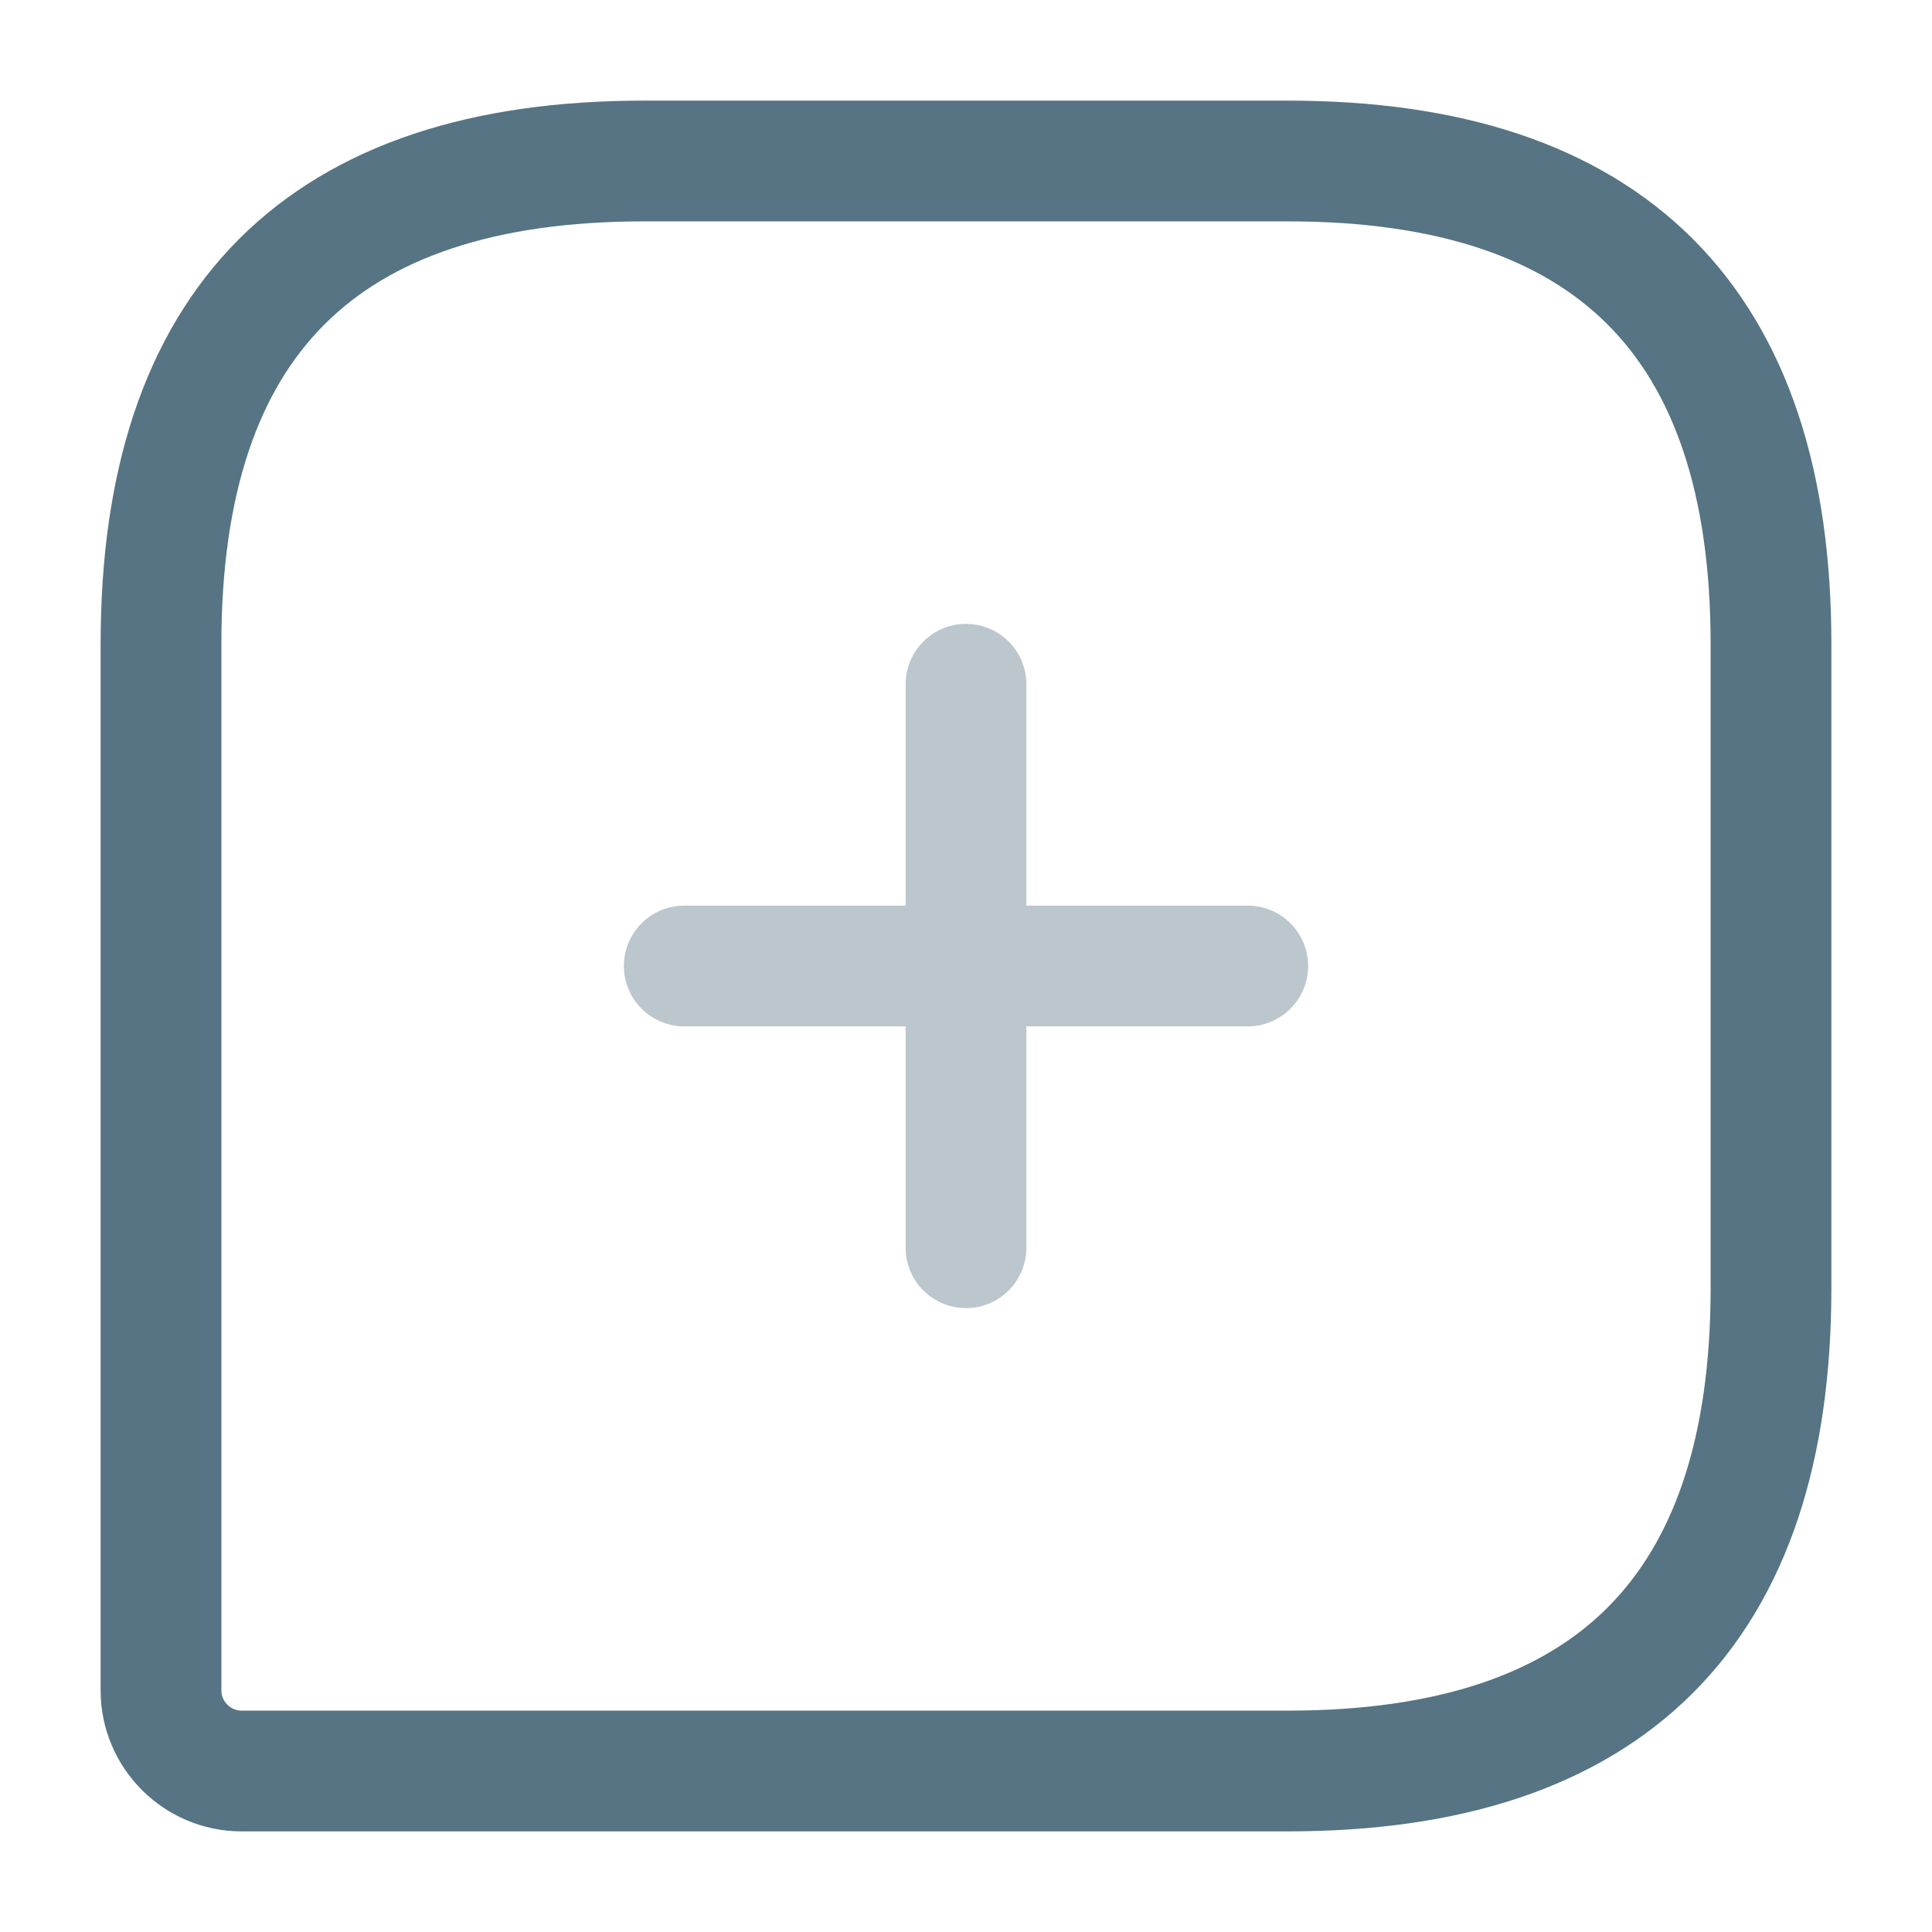 <svg width="24" height="24" viewBox="0 0 24 24" fill="none" xmlns="http://www.w3.org/2000/svg">
	<path d="M16 2H8C4 2 2 4 2 8V21C2 21.55 2.45 22 3 22H16C20 22 22 20 22 16V8C22 4 20 2 16 2Z" stroke="#567483" stroke-width="1.5" stroke-linecap="round" stroke-linejoin="round"/>
	<g opacity="0.4">
		<path d="M8.5 12H15.5" stroke="#567483" stroke-width="1.5" stroke-miterlimit="10" stroke-linecap="round" stroke-linejoin="round"/>
		<path d="M12 15.5V8.5" stroke="#567483" stroke-width="1.5" stroke-miterlimit="10" stroke-linecap="round" stroke-linejoin="round"/>
	</g>
</svg>